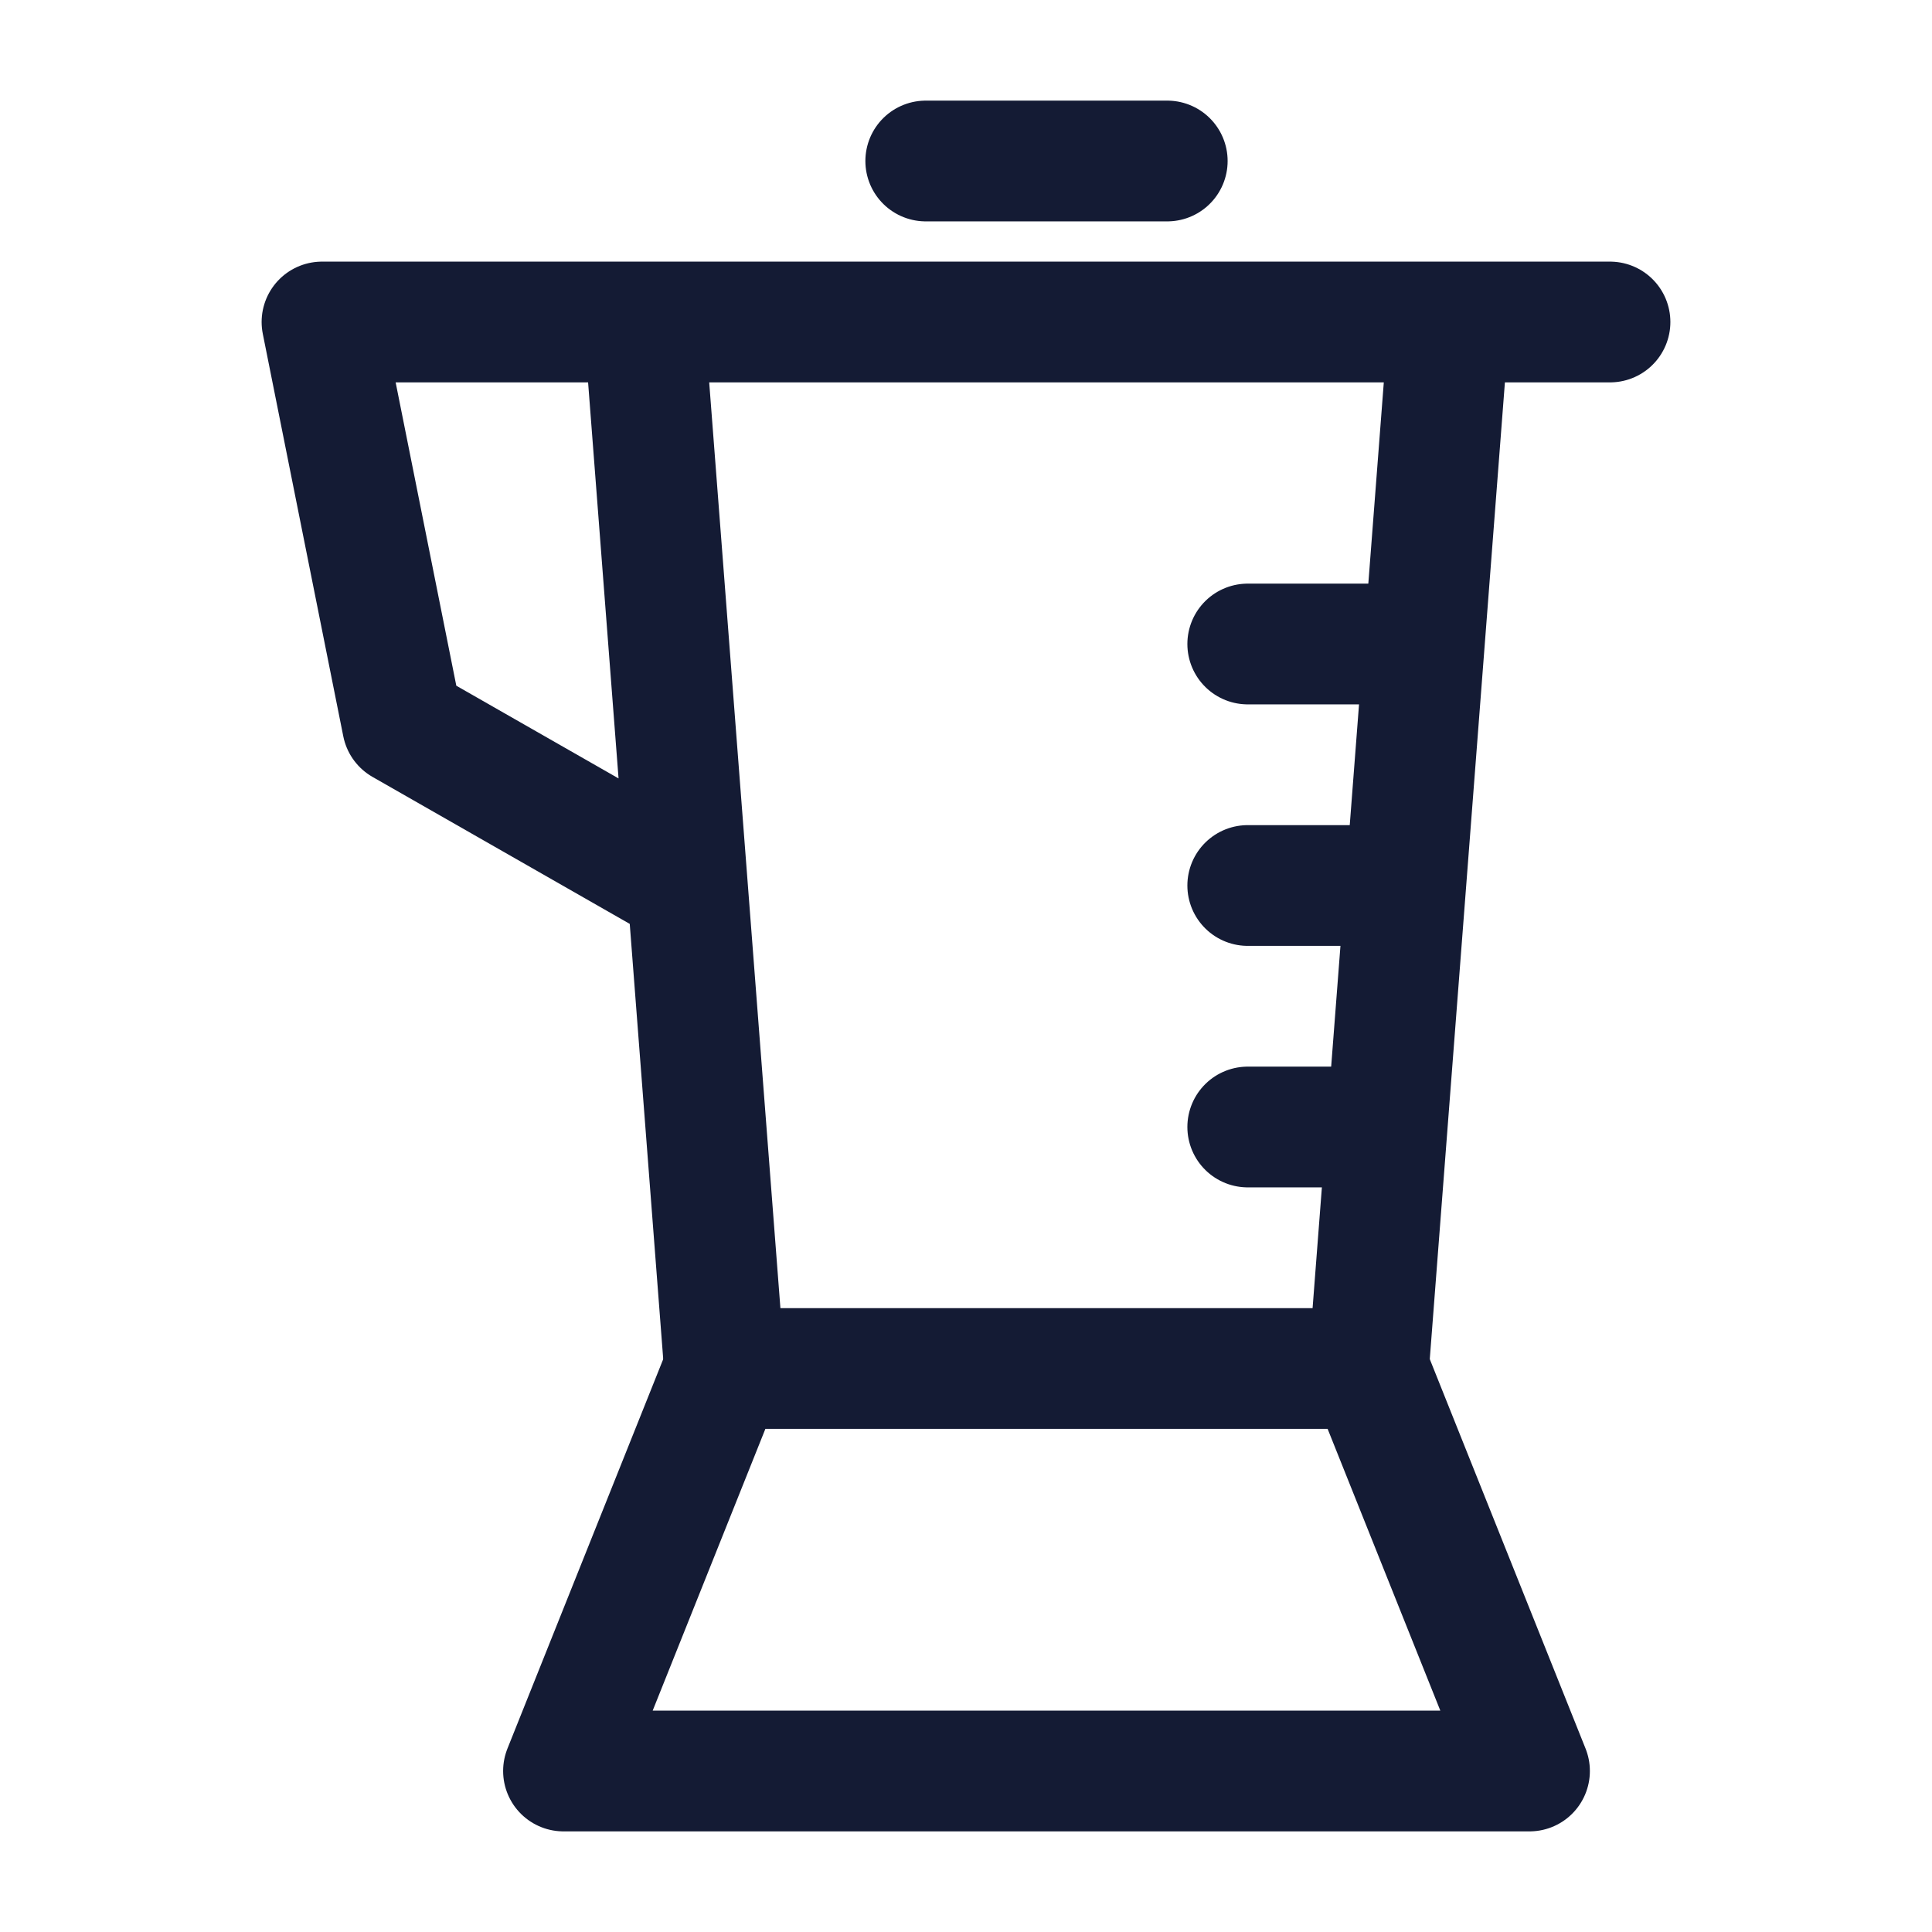 <svg width="24" height="24" viewBox="0 0 24 24" fill="none" xmlns="http://www.w3.org/2000/svg">
<path d="M8 4H18M8 4L9 17M8 4H4L5 9L8.5 11M18 4L17 17M18 4H20" stroke="#141B34" stroke-width="1.5" stroke-linecap="round" stroke-linejoin="round"/>
<path d="M11.5 2H14.5" stroke="#141B34" stroke-width="1.5" stroke-linecap="round" stroke-linejoin="round"/>
<path d="M7 22L9 17H17L19 22H7Z" stroke="#141B34" stroke-width="1.5" stroke-linejoin="round"/>
<path d="M17.645 8H15.5M17 11H15.5M17 14H15.5" stroke="#141B34" stroke-width="1.5" stroke-linecap="round" stroke-linejoin="round"/>
</svg>
